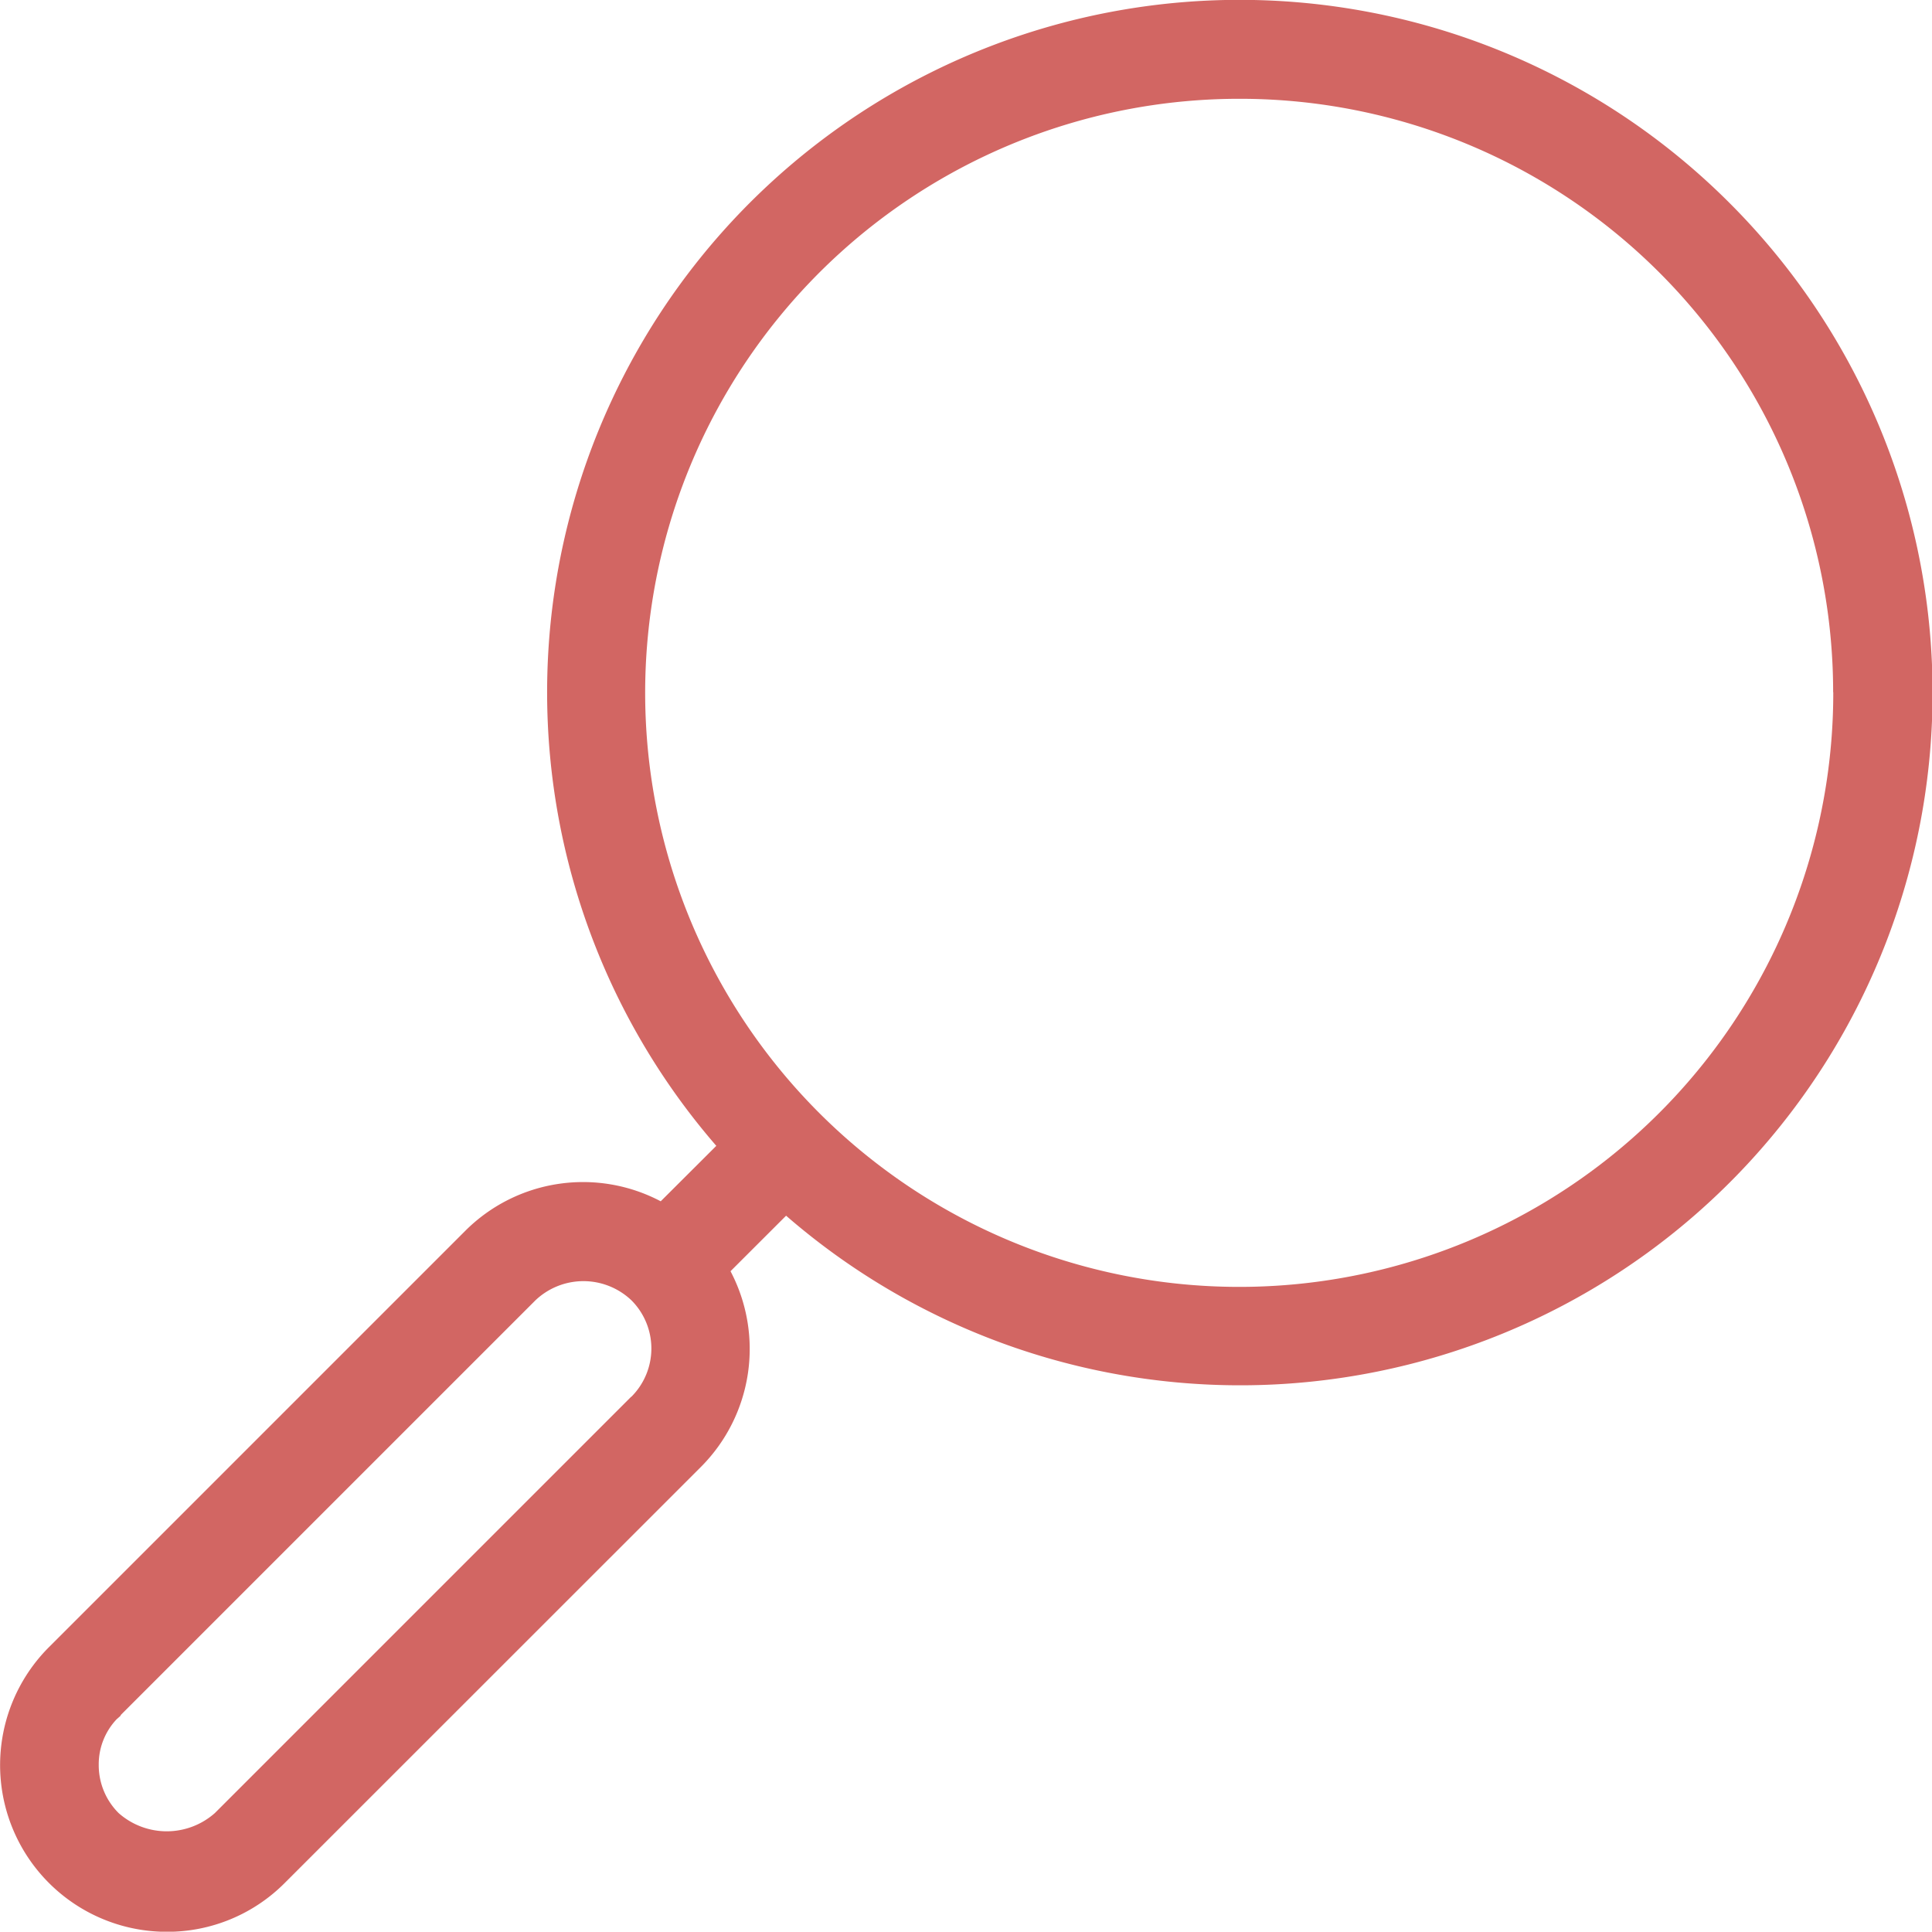 <svg id="Group_1378" data-name="Group 1378" xmlns="http://www.w3.org/2000/svg" xmlns:xlink="http://www.w3.org/1999/xlink" width="30.311" height="30.306" viewBox="0 0 30.311 30.306"><defs><clipPath id="clip-path"><rect id="Rectangle_1249" data-name="Rectangle 1249" width="30.311" height="30.306" fill="none"/></clipPath></defs><g id="Group_1377" data-name="Group 1377" transform="translate(0 0)" clip-path="url(#clip-path)"><path id="Path_2476" data-name="Path 2476" d="M27.127,3.176a10.864,10.864,0,0,0-15.889,14.8l-.872.87a2.613,2.613,0,0,0-3.066.463L.768,25.841a2.616,2.616,0,0,0,1.85,4.466,2.6,2.6,0,0,0,1.851-.768L11,23.01a2.62,2.62,0,0,0,.461-3.067l.872-.871A10.864,10.864,0,0,0,27.127,3.176M9.9,21.915,3.371,28.444a1.139,1.139,0,0,1-1.51,0,1.06,1.06,0,0,1-.312-.756,1.03,1.03,0,0,1,.282-.717l.055-.048L1.9,26.9l6.5-6.5a1.093,1.093,0,0,1,1.507,0,1.07,1.07,0,0,1,0,1.511M28.762,10.859a9.32,9.32,0,1,1-9.315-9.31h0a9.308,9.308,0,0,1,9.313,9.31" transform="translate(0 0.001)" fill="#d26663"/></g></svg>